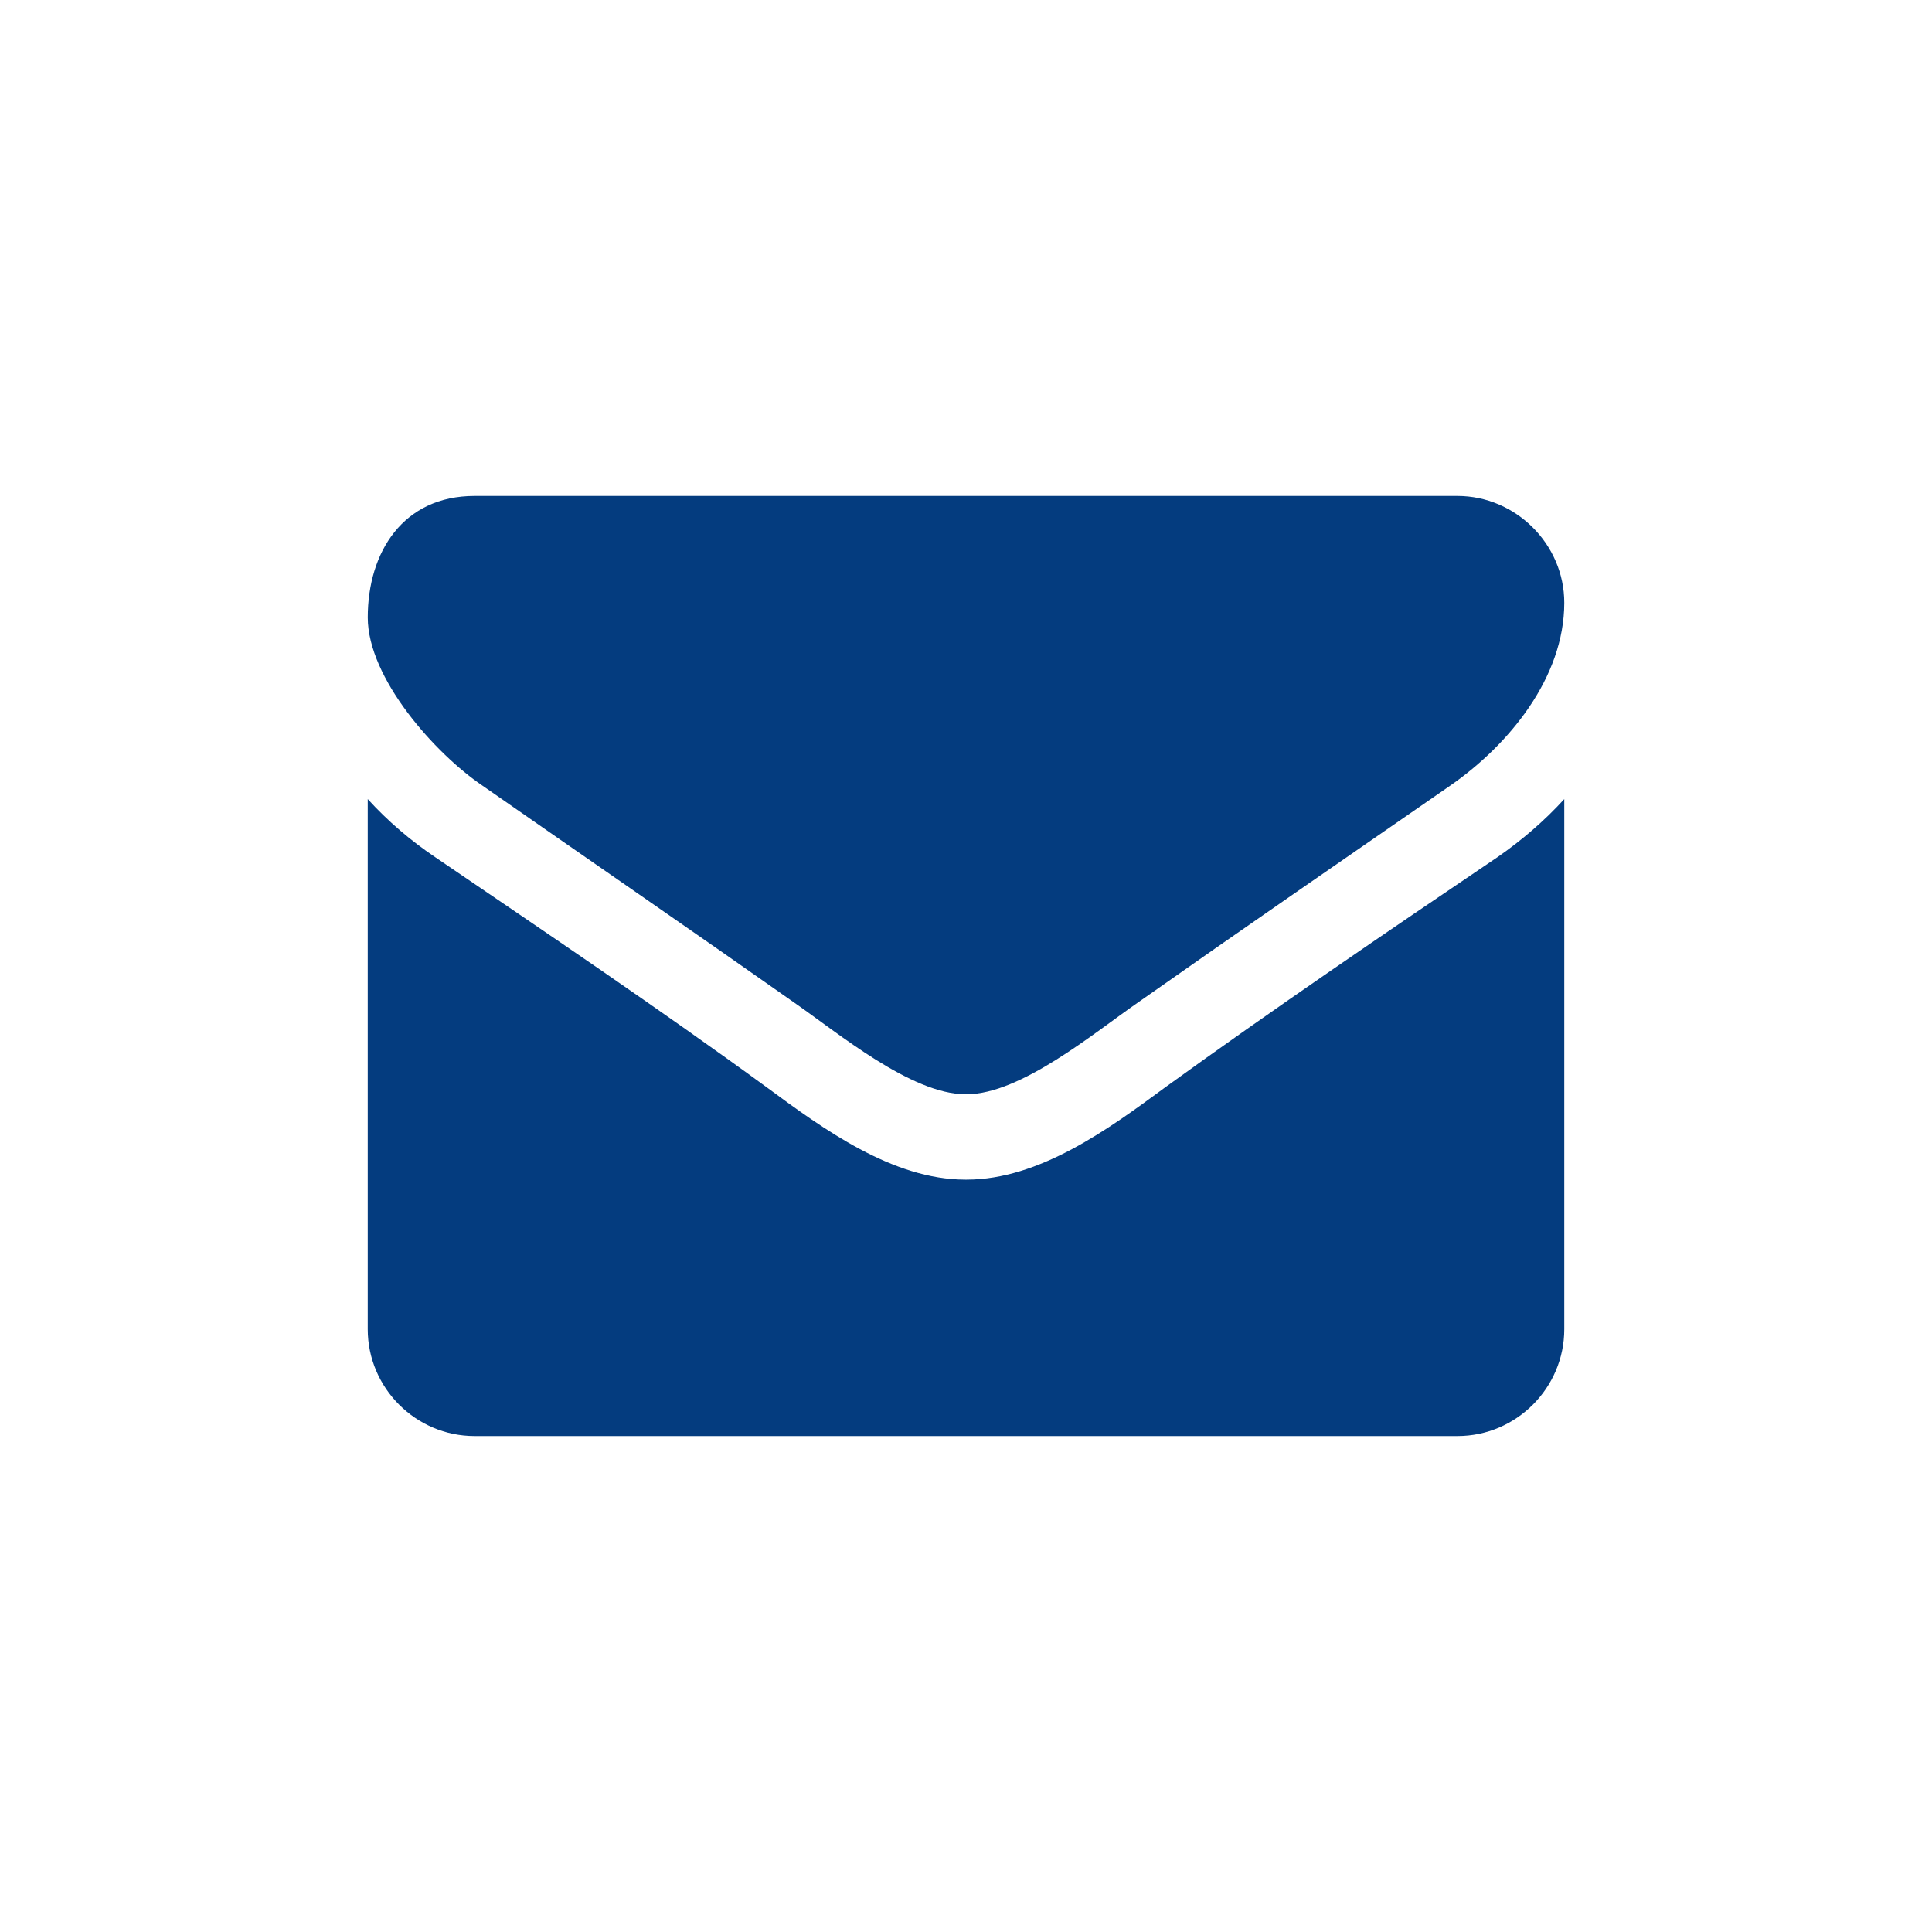 <?xml version="1.0" encoding="UTF-8"?><svg id="Ebene_1" xmlns="http://www.w3.org/2000/svg" viewBox="0 0 800 800"><defs><style>.cls-1{fill:#043c7f;}</style></defs><path class="cls-1" d="m600.45,325.35c-43.13,29.86-86.54,59.72-129.39,89.86-17.97,12.44-48.38,37.88-70.78,37.88h-.55c-22.4,0-52.81-25.44-70.78-37.88-42.86-30.14-86.26-60-129.12-89.86-19.63-13.27-47.55-44.51-47.55-69.67,0-27.09,14.65-50.32,44.24-50.32h406.97c24.06,0,44.24,19.91,44.24,44.24,0,30.97-22.95,58.89-47.28,75.75Zm47.28,225.05c0,24.33-19.91,44.24-44.24,44.24H196.51c-24.33,0-44.24-19.91-44.24-44.24v-219.52c8.29,9.12,17.69,17.14,27.92,24.05,45.9,31.24,92.34,62.48,137.41,95.38,23.23,17.14,51.98,38.15,82.12,38.15h.55c30.14,0,58.89-21.01,82.12-38.15,45.07-32.62,91.51-64.14,137.69-95.38,9.95-6.91,19.35-14.93,27.65-24.05v219.52Z"/></svg>